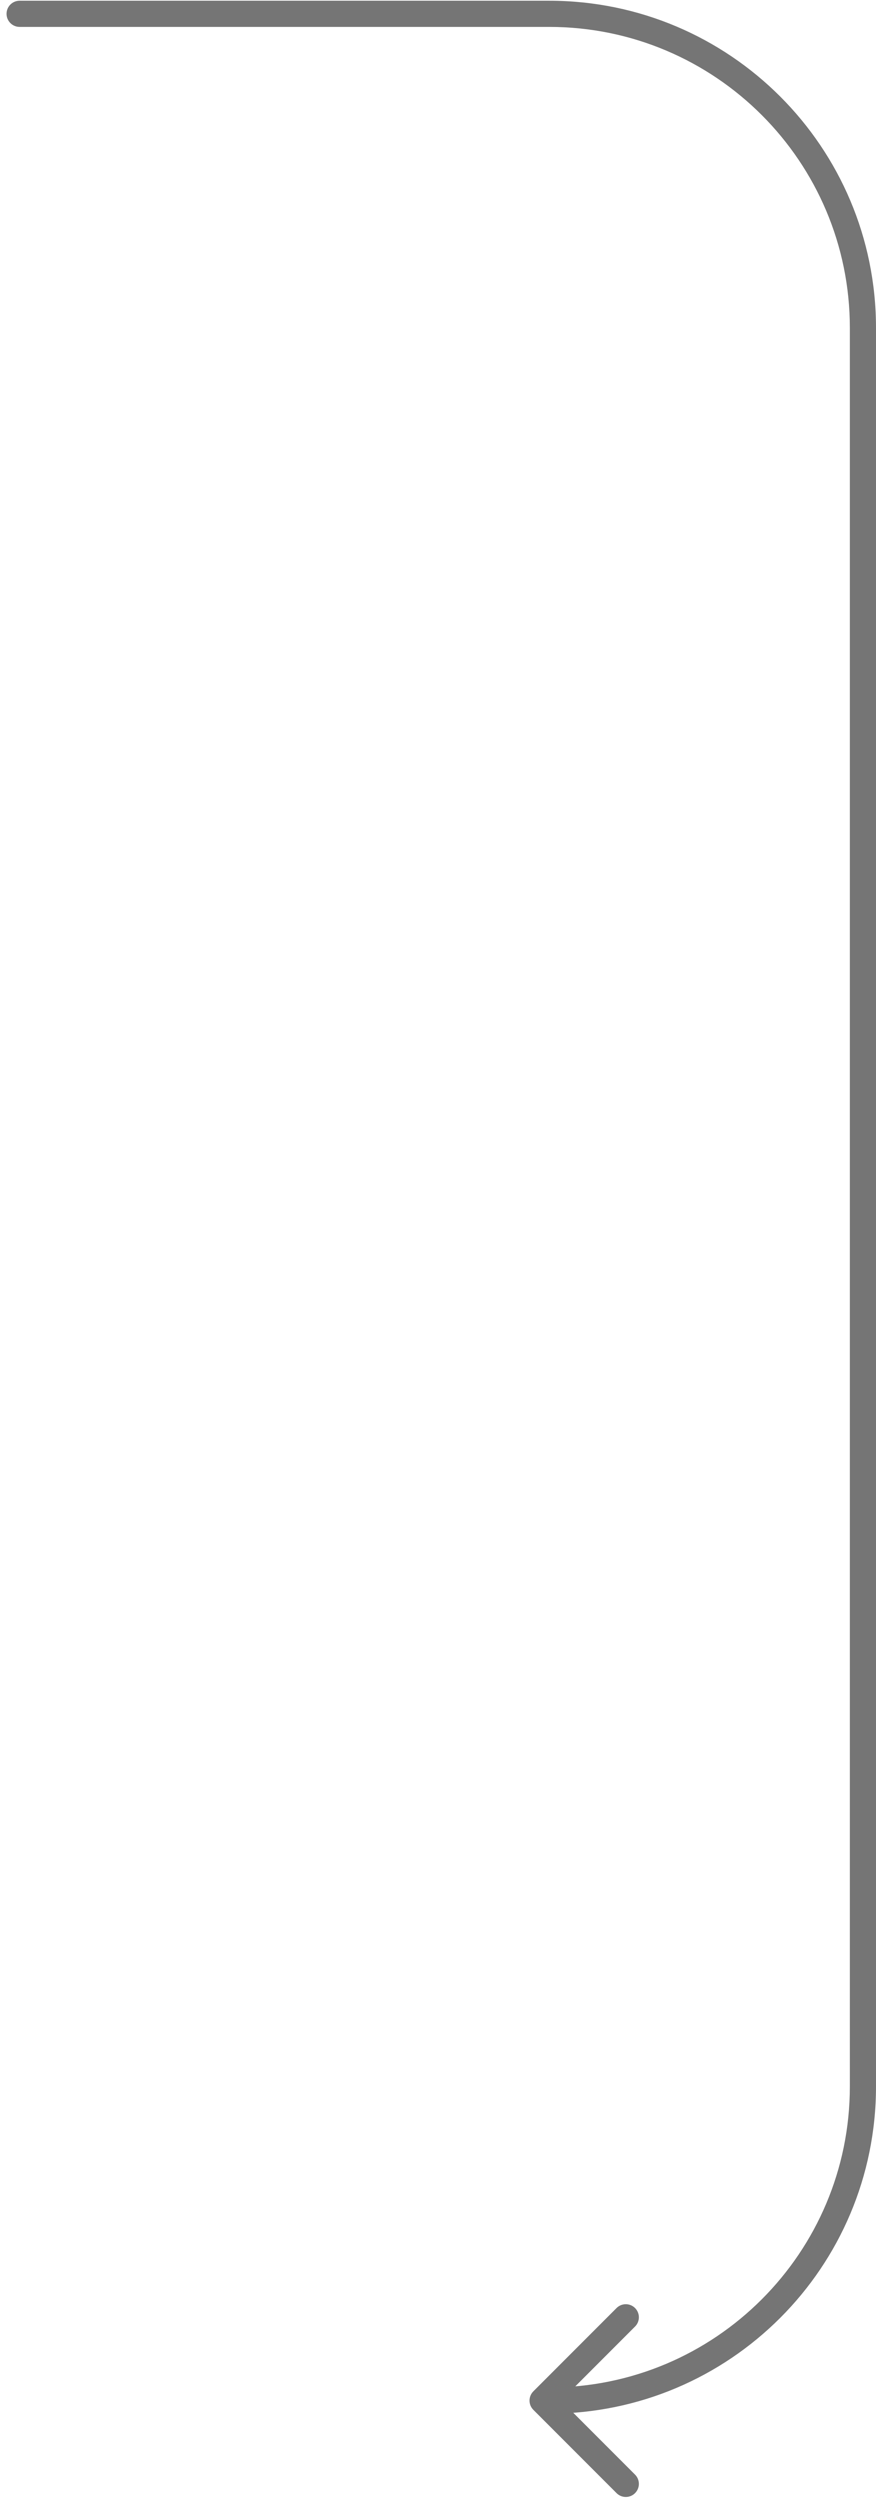 <?xml version="1.0" encoding="UTF-8"?> <svg xmlns="http://www.w3.org/2000/svg" width="67" height="191" viewBox="0 0 67 191" fill="none"><path d="M1.5 0.056C0.948 0.056 0.5 0.504 0.5 1.056C0.5 1.608 0.948 2.056 1.5 2.056V1.056V0.056ZM40.793 182.701C40.402 183.092 40.402 183.725 40.793 184.115L47.157 190.479C47.547 190.87 48.181 190.87 48.571 190.479C48.962 190.089 48.962 189.456 48.571 189.065L42.914 183.408L48.571 177.751C48.962 177.361 48.962 176.728 48.571 176.337C48.181 175.947 47.547 175.947 47.157 176.337L40.793 182.701ZM1.5 1.056V2.056H42V1.056V0.056H1.5V1.056ZM66 25.056H65V159.408H66H67V25.056H66ZM42 183.408V182.408H41.5V183.408V184.408H42V183.408ZM66 159.408H65C65 172.111 54.703 182.408 42 182.408V183.408V184.408C55.807 184.408 67 173.215 67 159.408H66ZM42 1.056V2.056C54.703 2.056 65 12.354 65 25.056H66H67C67 11.249 55.807 0.056 42 0.056V1.056Z" fill="#757575"></path></svg> 